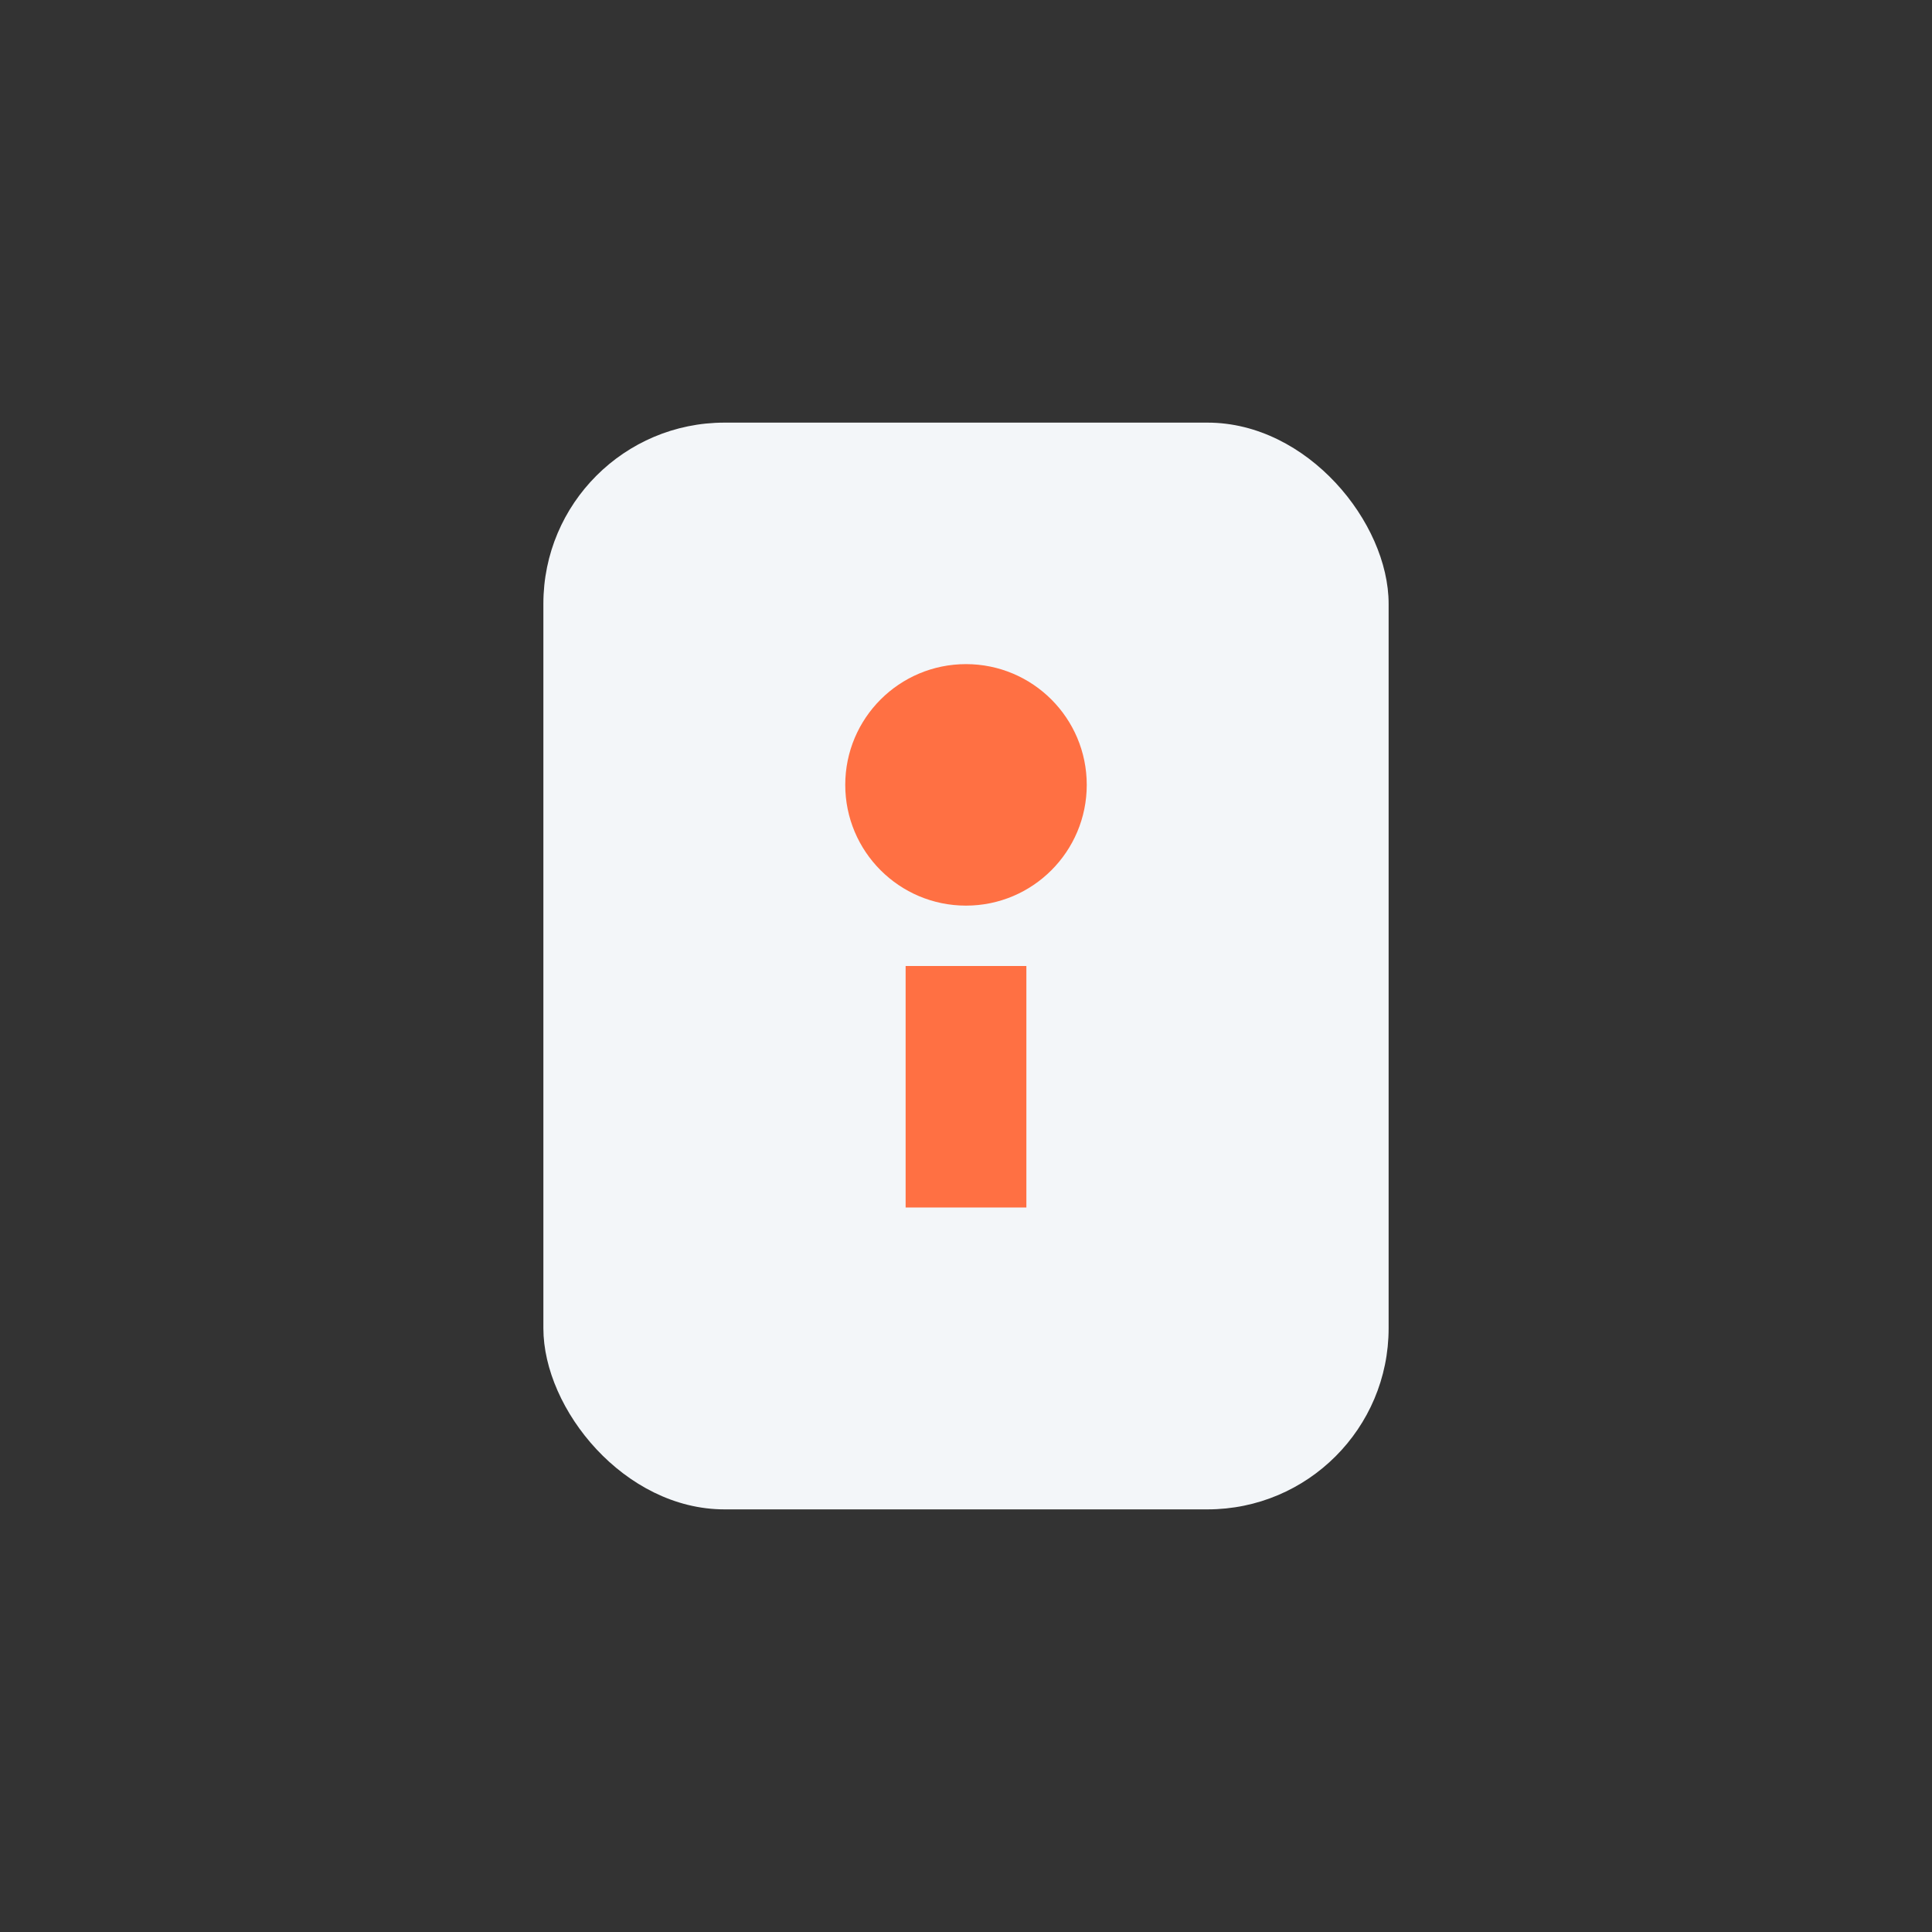 <?xml version="1.0" encoding="UTF-8"?>
<svg xmlns="http://www.w3.org/2000/svg" width="32" height="32" viewBox="0 0 32 32"><rect x="0" y="0" width="32" height="32" fill="#333333" stroke="none"/><rect x="9" y="7" width="14" height="18" rx="3" fill="#F3F6F9"/><path d="M16 16v4" stroke="#FF7043" stroke-width="2"/><circle cx="16" cy="13" r="2" fill="#FF7043"/></svg>